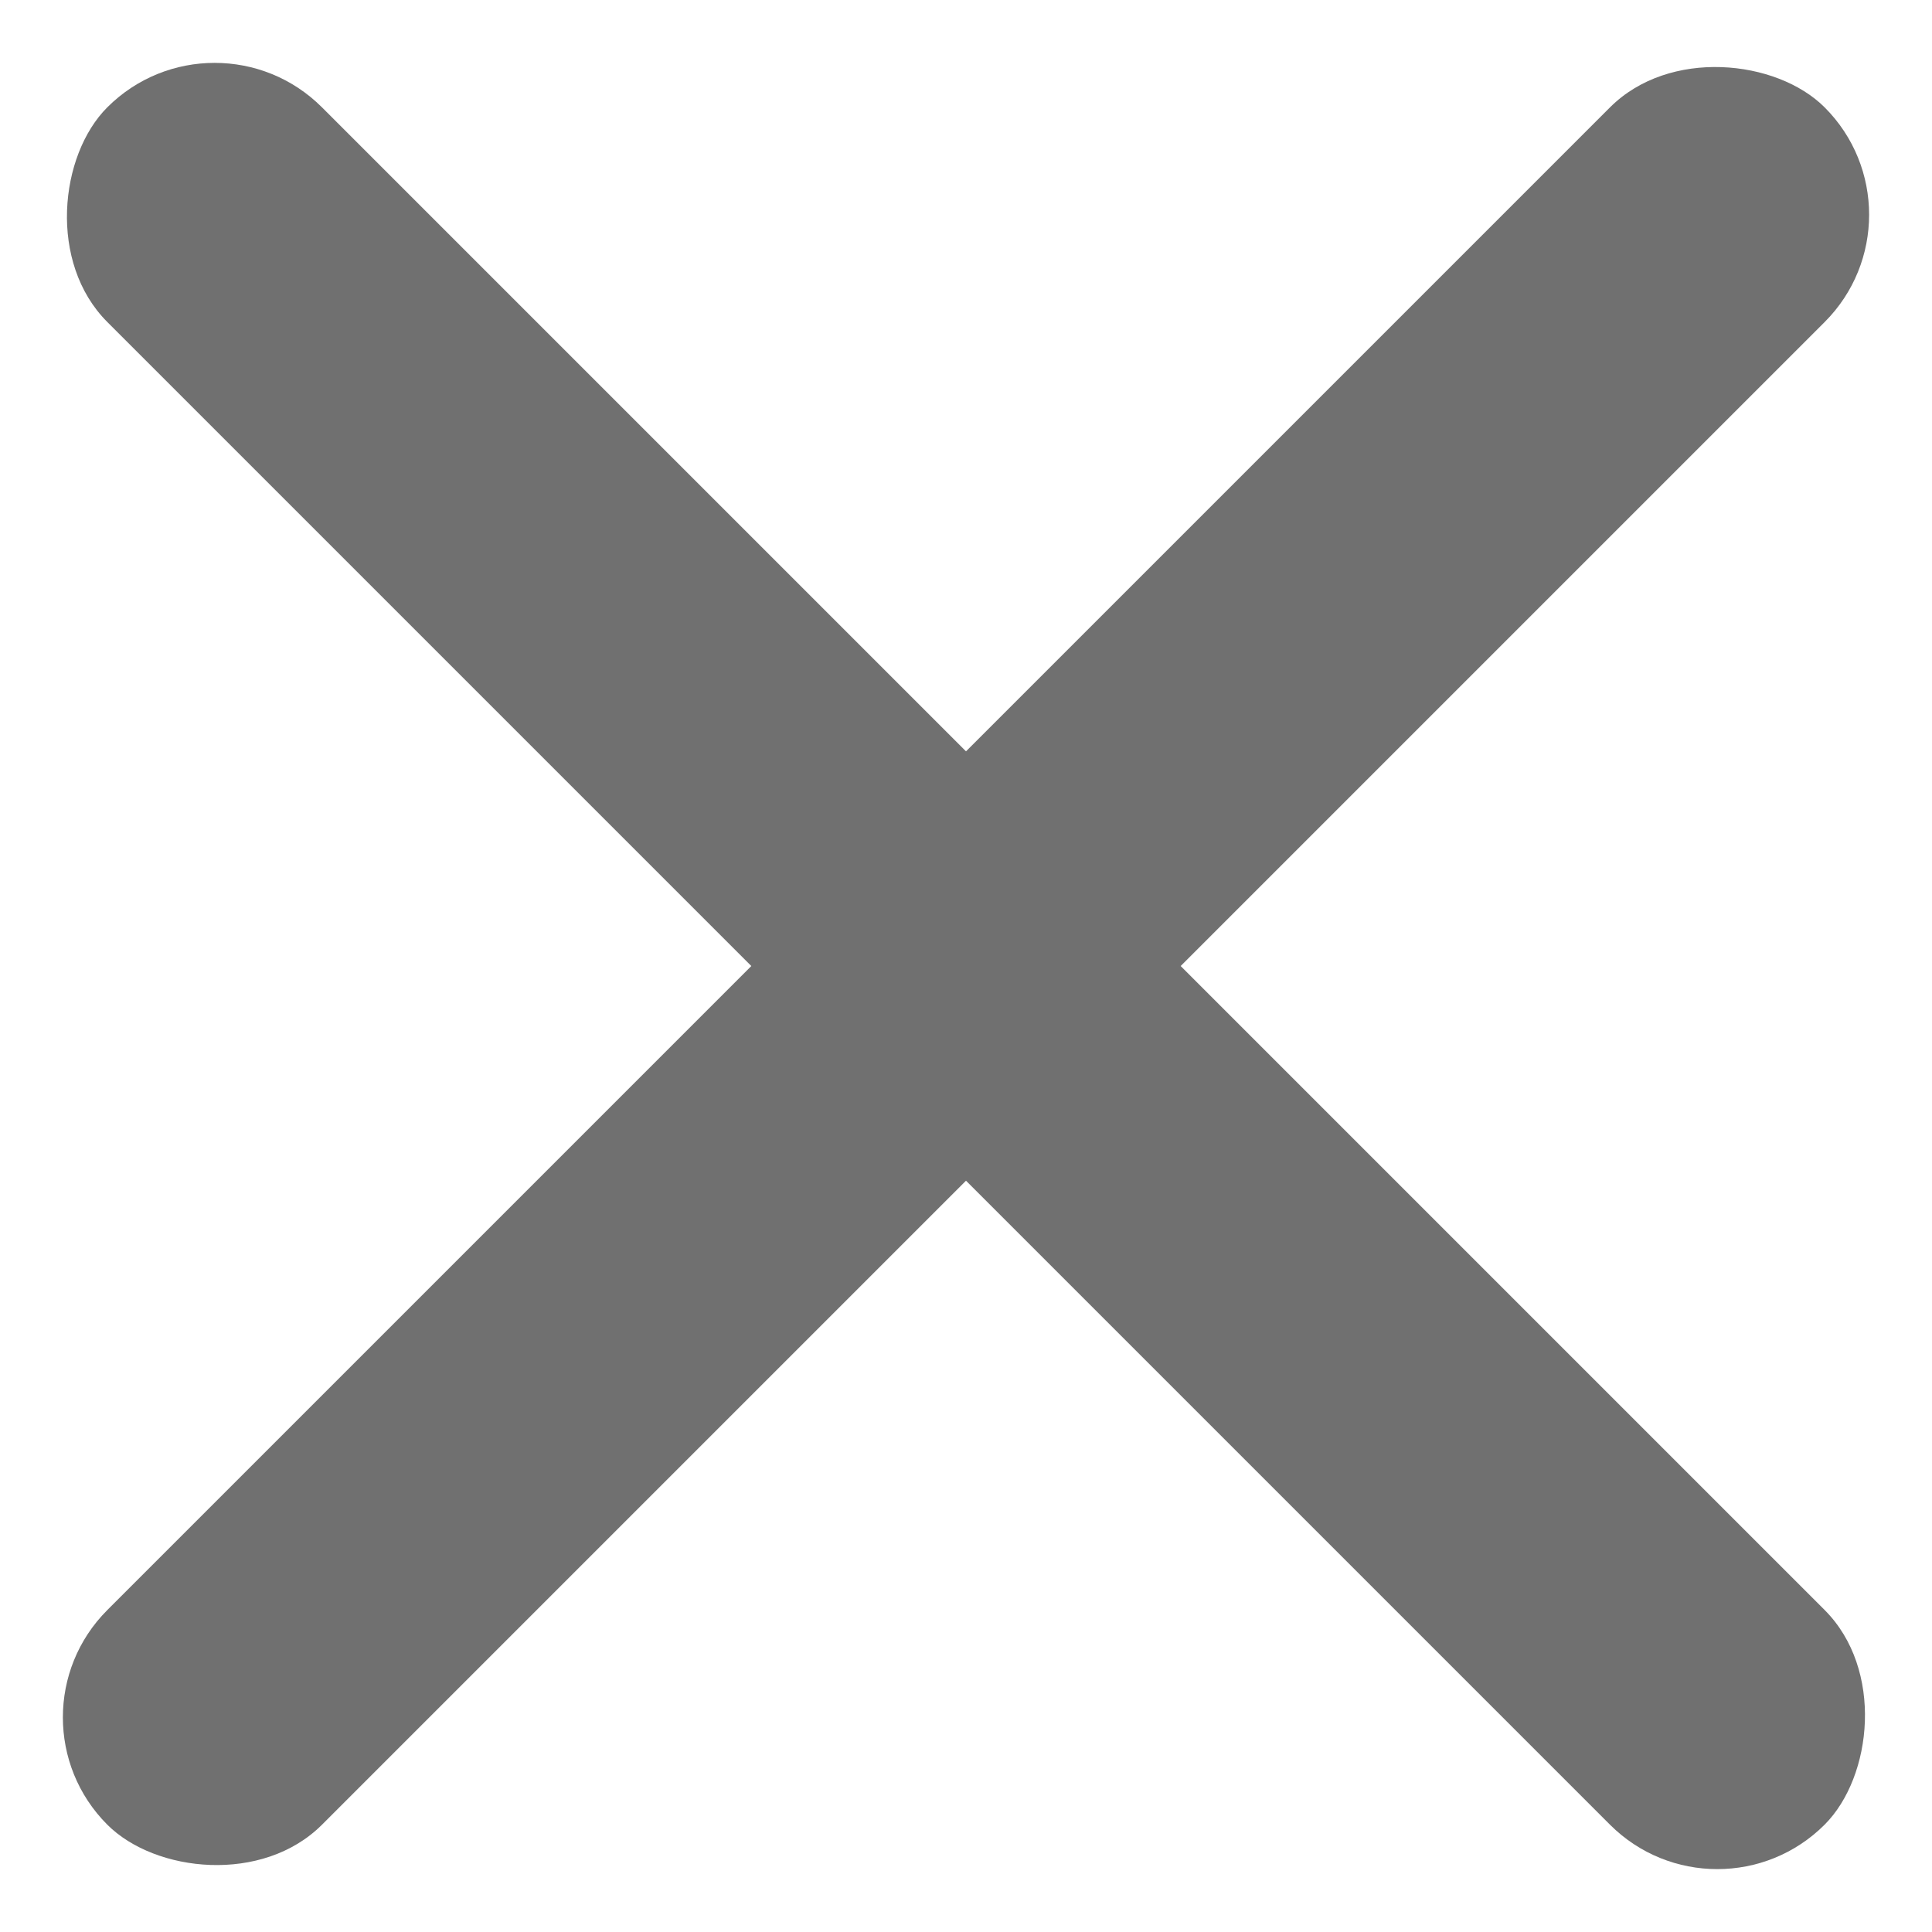 <svg xmlns="http://www.w3.org/2000/svg" width="19.092" height="19.092" viewBox="0 0 19.092 19.092">
  <g id="グループ_93" data-name="グループ 93" transform="translate(-1231.454 -3664.954)">
    <rect id="長方形_30" data-name="長方形 30" width="24" height="3" rx="1.5" transform="translate(1233.575 3664.954) rotate(45)" fill="#707070"/>
    <rect id="長方形_32" data-name="長方形 32" width="24" height="3" rx="1.5" transform="translate(1231.454 3681.925) rotate(-45)" fill="#707070"/>
  </g>
</svg>
